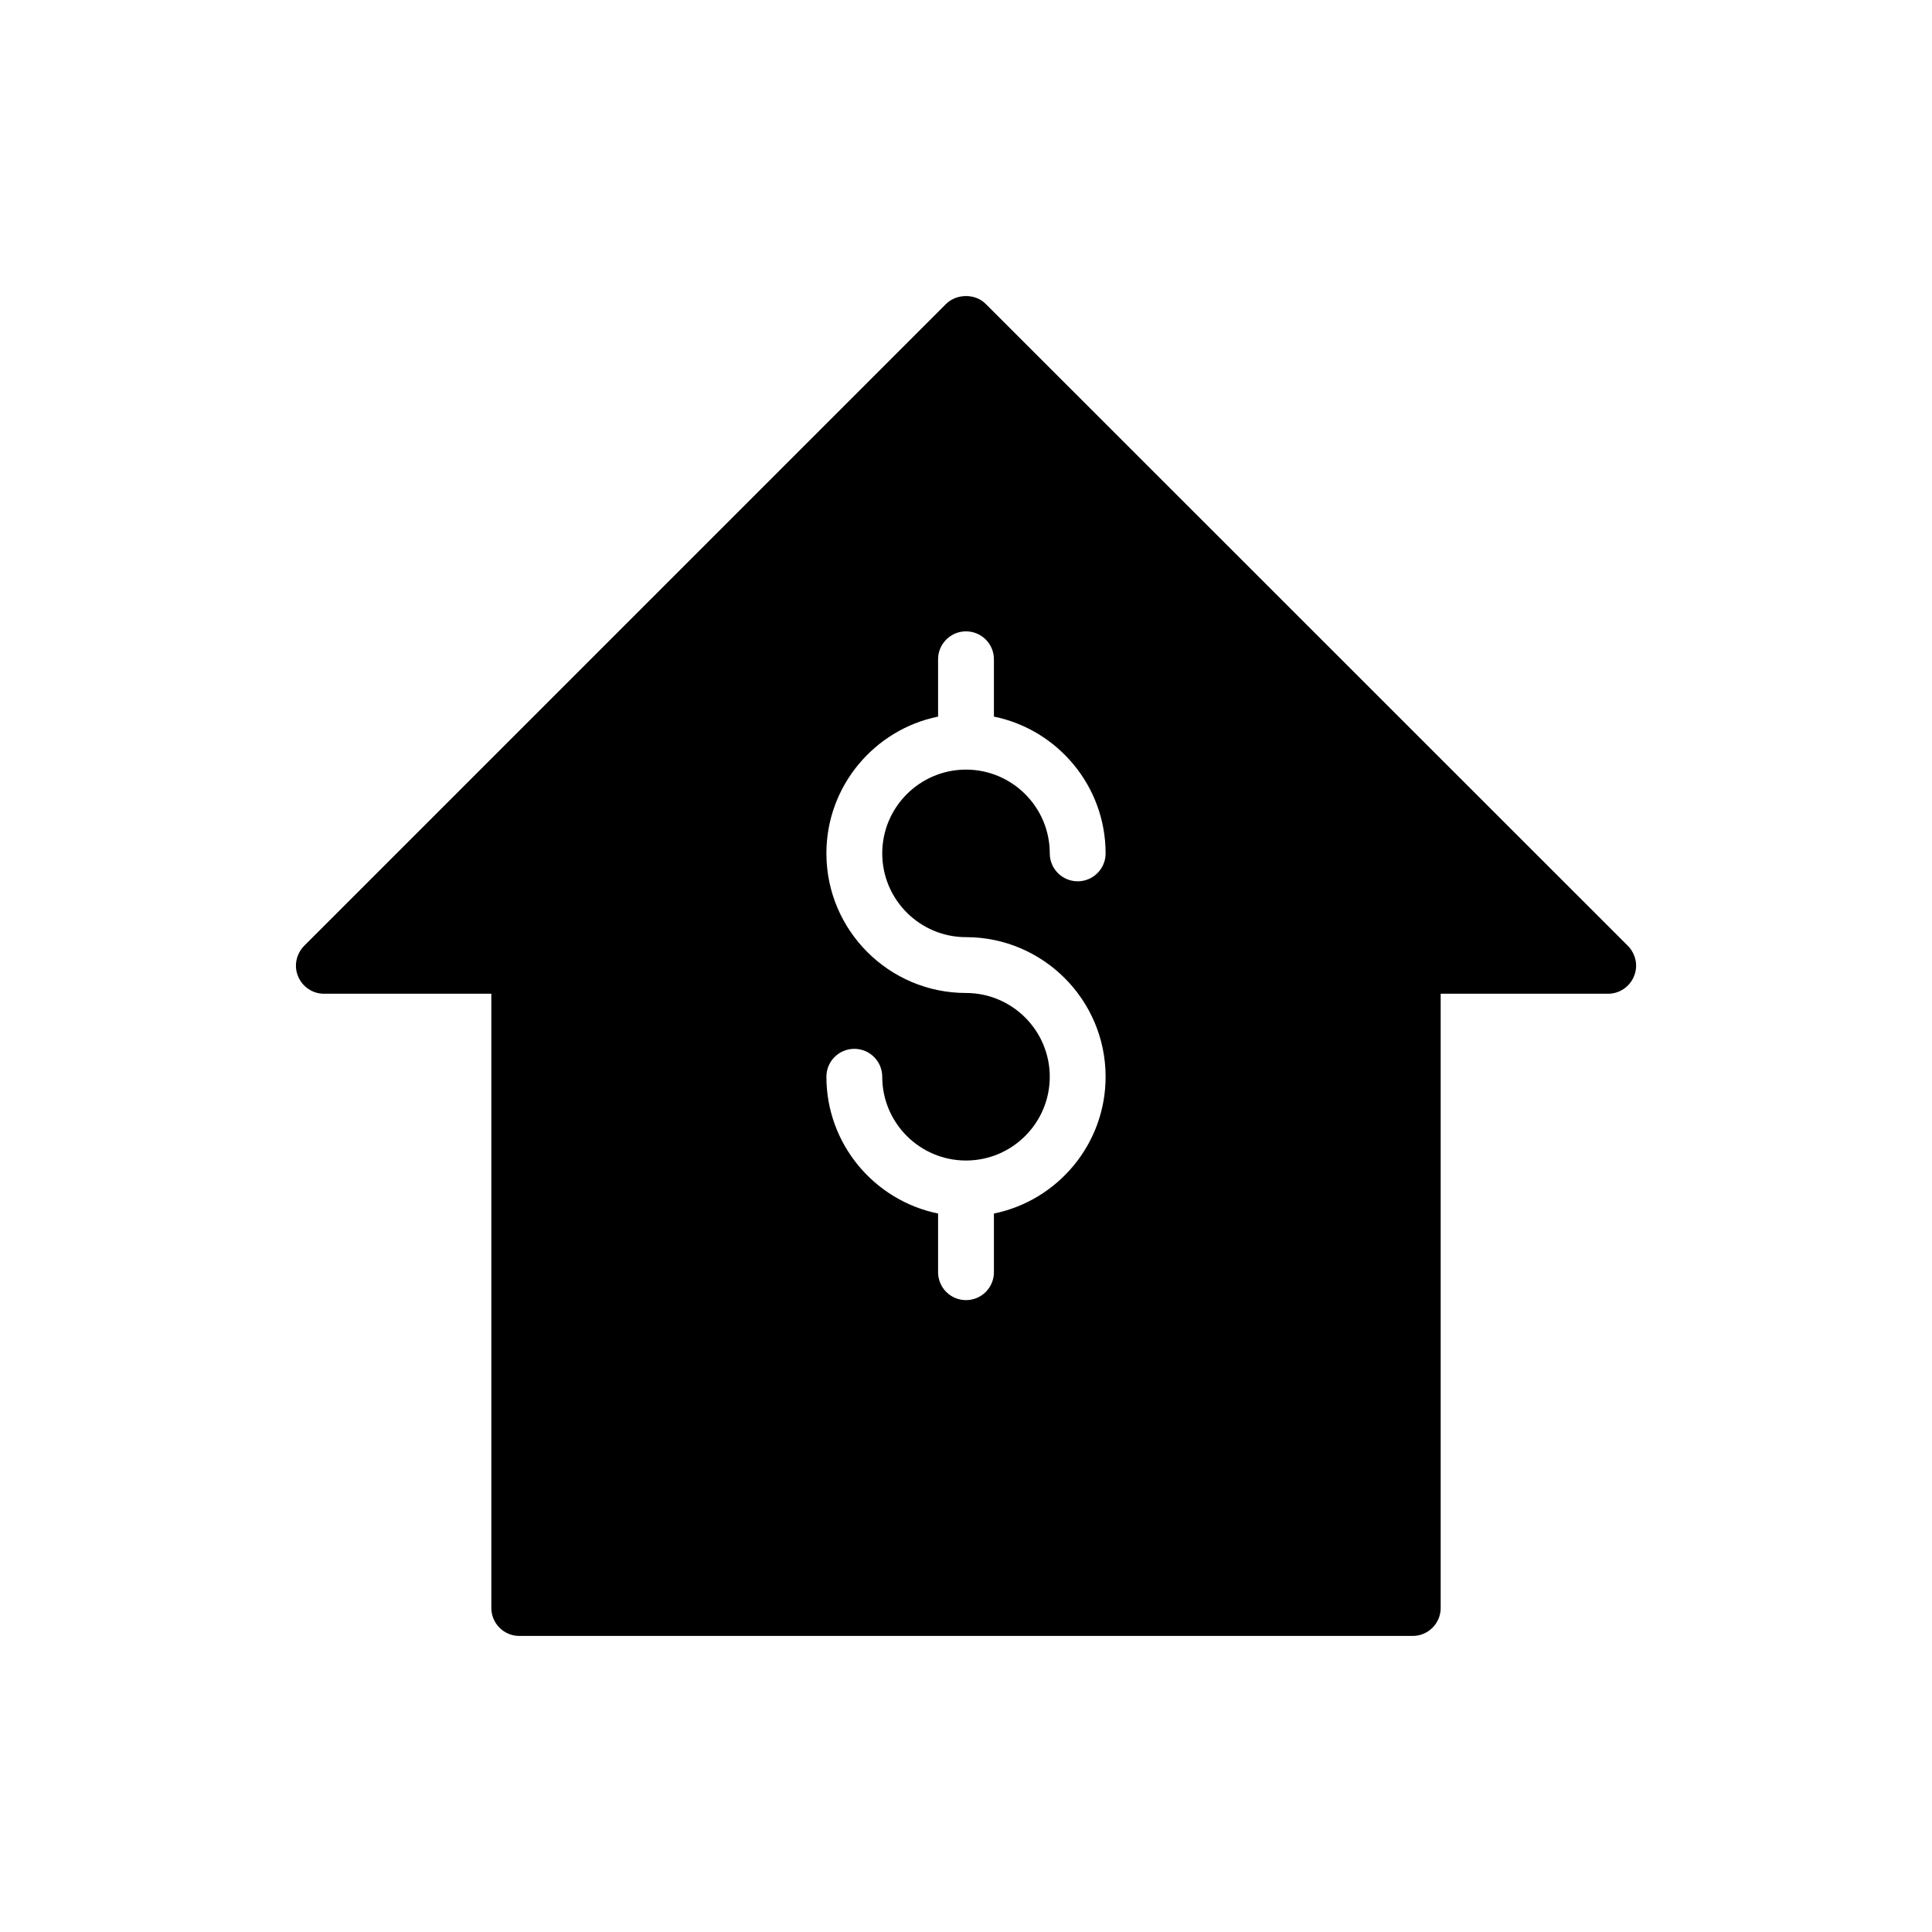 <?xml version="1.0" encoding="UTF-8"?>
<!-- Uploaded to: ICON Repo, www.iconrepo.com, Generator: ICON Repo Mixer Tools -->
<svg fill="#000000" width="800px" height="800px" version="1.1" viewBox="144 144 512 512" xmlns="http://www.w3.org/2000/svg">
 <path d="m229.81 407.35h44.398v162.79c0 4.07 3.328 7.398 7.398 7.398h236.79c4.07 0 7.398-3.328 7.398-7.398v-162.79h44.398c2.961 0 5.699-1.852 6.809-4.586 1.184-2.738 0.52-5.918-1.555-8.066l-170.26-170.19c-2.738-2.738-7.621-2.738-10.434 0l-170.19 170.19c-2.07 2.144-2.738 5.328-1.555 8.066 1.113 2.734 3.852 4.586 6.809 4.586zm170.19-0.199c-20.398 0-36.996-16.598-36.996-36.996 0-17.867 12.734-32.812 29.598-36.25v-15.191c0-4.086 3.309-7.398 7.398-7.398s7.398 3.312 7.398 7.398v15.191c16.867 3.438 29.598 18.383 29.598 36.25 0 4.086-3.309 7.398-7.398 7.398s-7.398-3.312-7.398-7.398c0-12.242-9.957-22.199-22.199-22.199s-22.199 9.957-22.199 22.199 9.957 22.199 22.199 22.199c20.398 0 36.996 16.598 36.996 36.996 0 17.867-12.734 32.812-29.598 36.25v15.547c0 4.086-3.309 7.398-7.398 7.398s-7.398-3.312-7.398-7.398v-15.547c-16.867-3.438-29.598-18.383-29.598-36.25 0-4.086 3.309-7.398 7.398-7.398s7.398 3.312 7.398 7.398c0 12.242 9.957 22.199 22.199 22.199s22.199-9.957 22.199-22.199c-0.004-12.242-9.961-22.199-22.199-22.199z"/>
</svg>